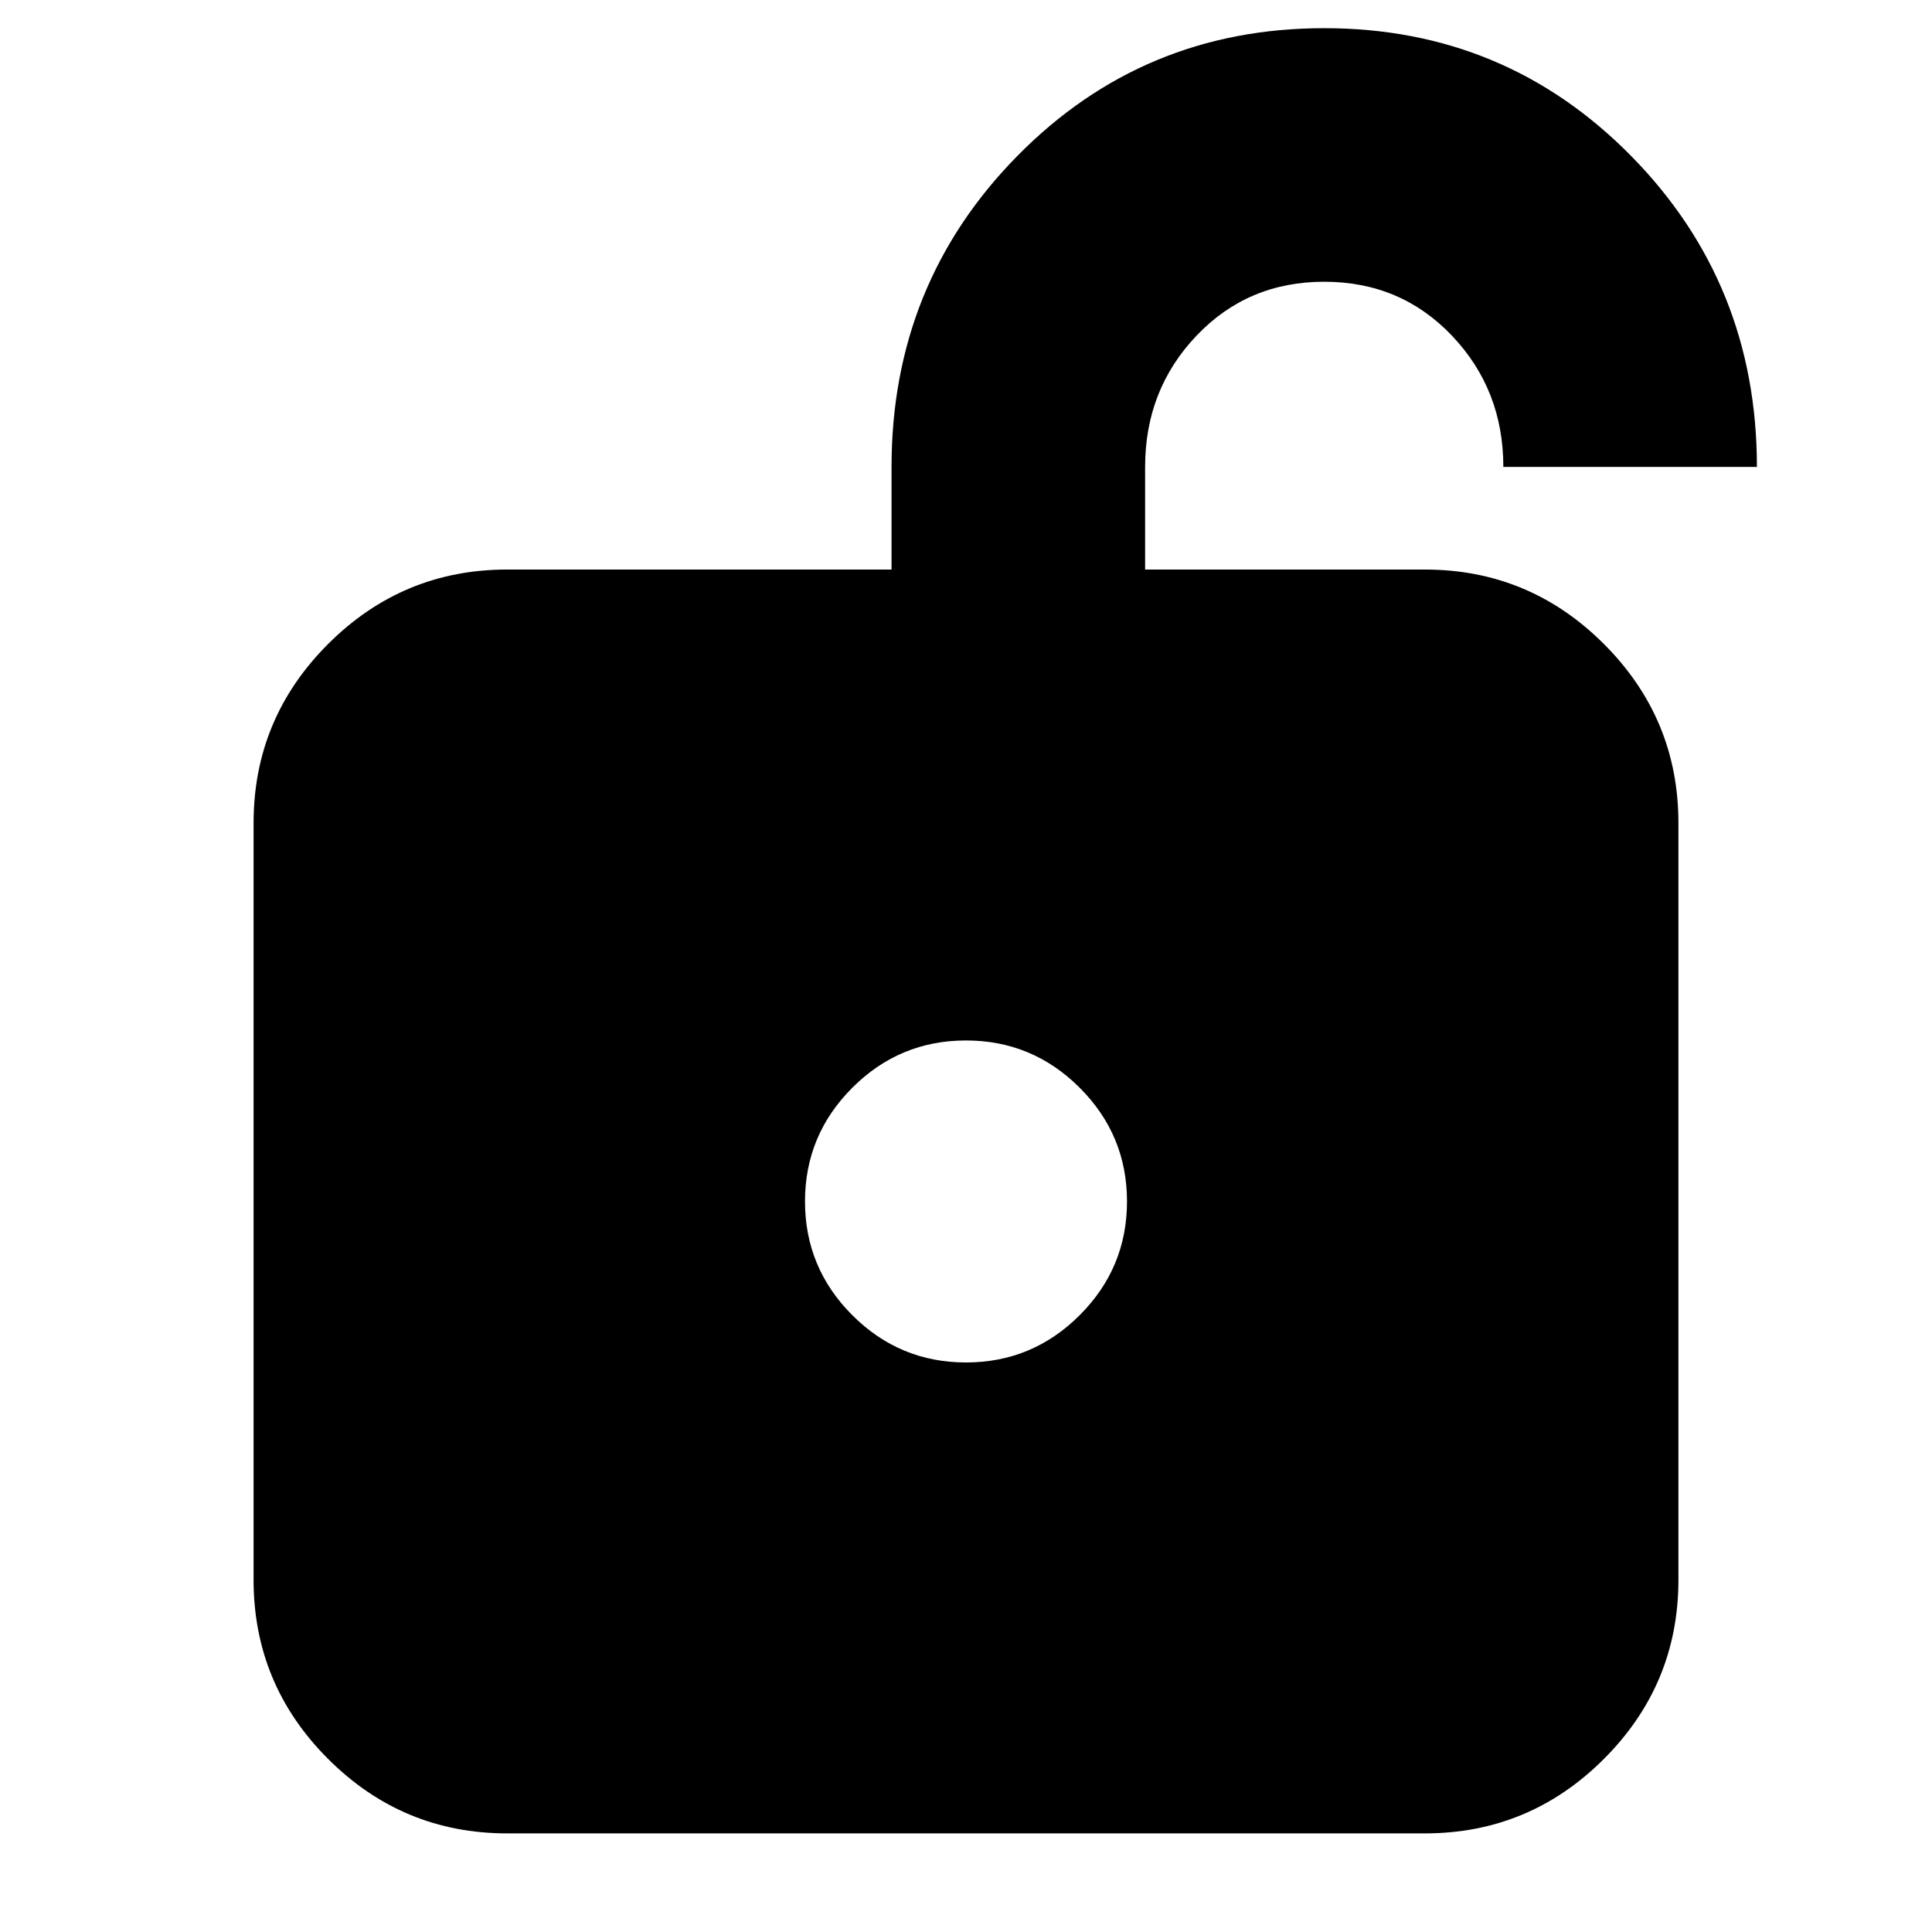 <svg xmlns="http://www.w3.org/2000/svg" height="24" viewBox="0 -960 960 960" width="24"><path d="M480-283q33 0 56.5-23.5T560-363q0-33-23.5-56.5T480-443q-33 0-56.5 23.5T400-363q0 33 23.5 56.5T480-283ZM252-49q-51.975 0-88.988-37.013Q126-123.025 126-175v-376q0-51.975 37.012-88.987Q200.025-677 252-677h191v-51q0-91 62.5-154.5T658-946q90 0 152.5 63.5T873-728H747q0-38.333-25.5-65.167Q696-820 658-820t-63.5 26.833Q569-766.333 569-728v51h139q51.975 0 88.987 37.013Q834-602.975 834-551v376q0 51.975-37.013 88.987Q759.975-49 708-49H252Z"/></svg>